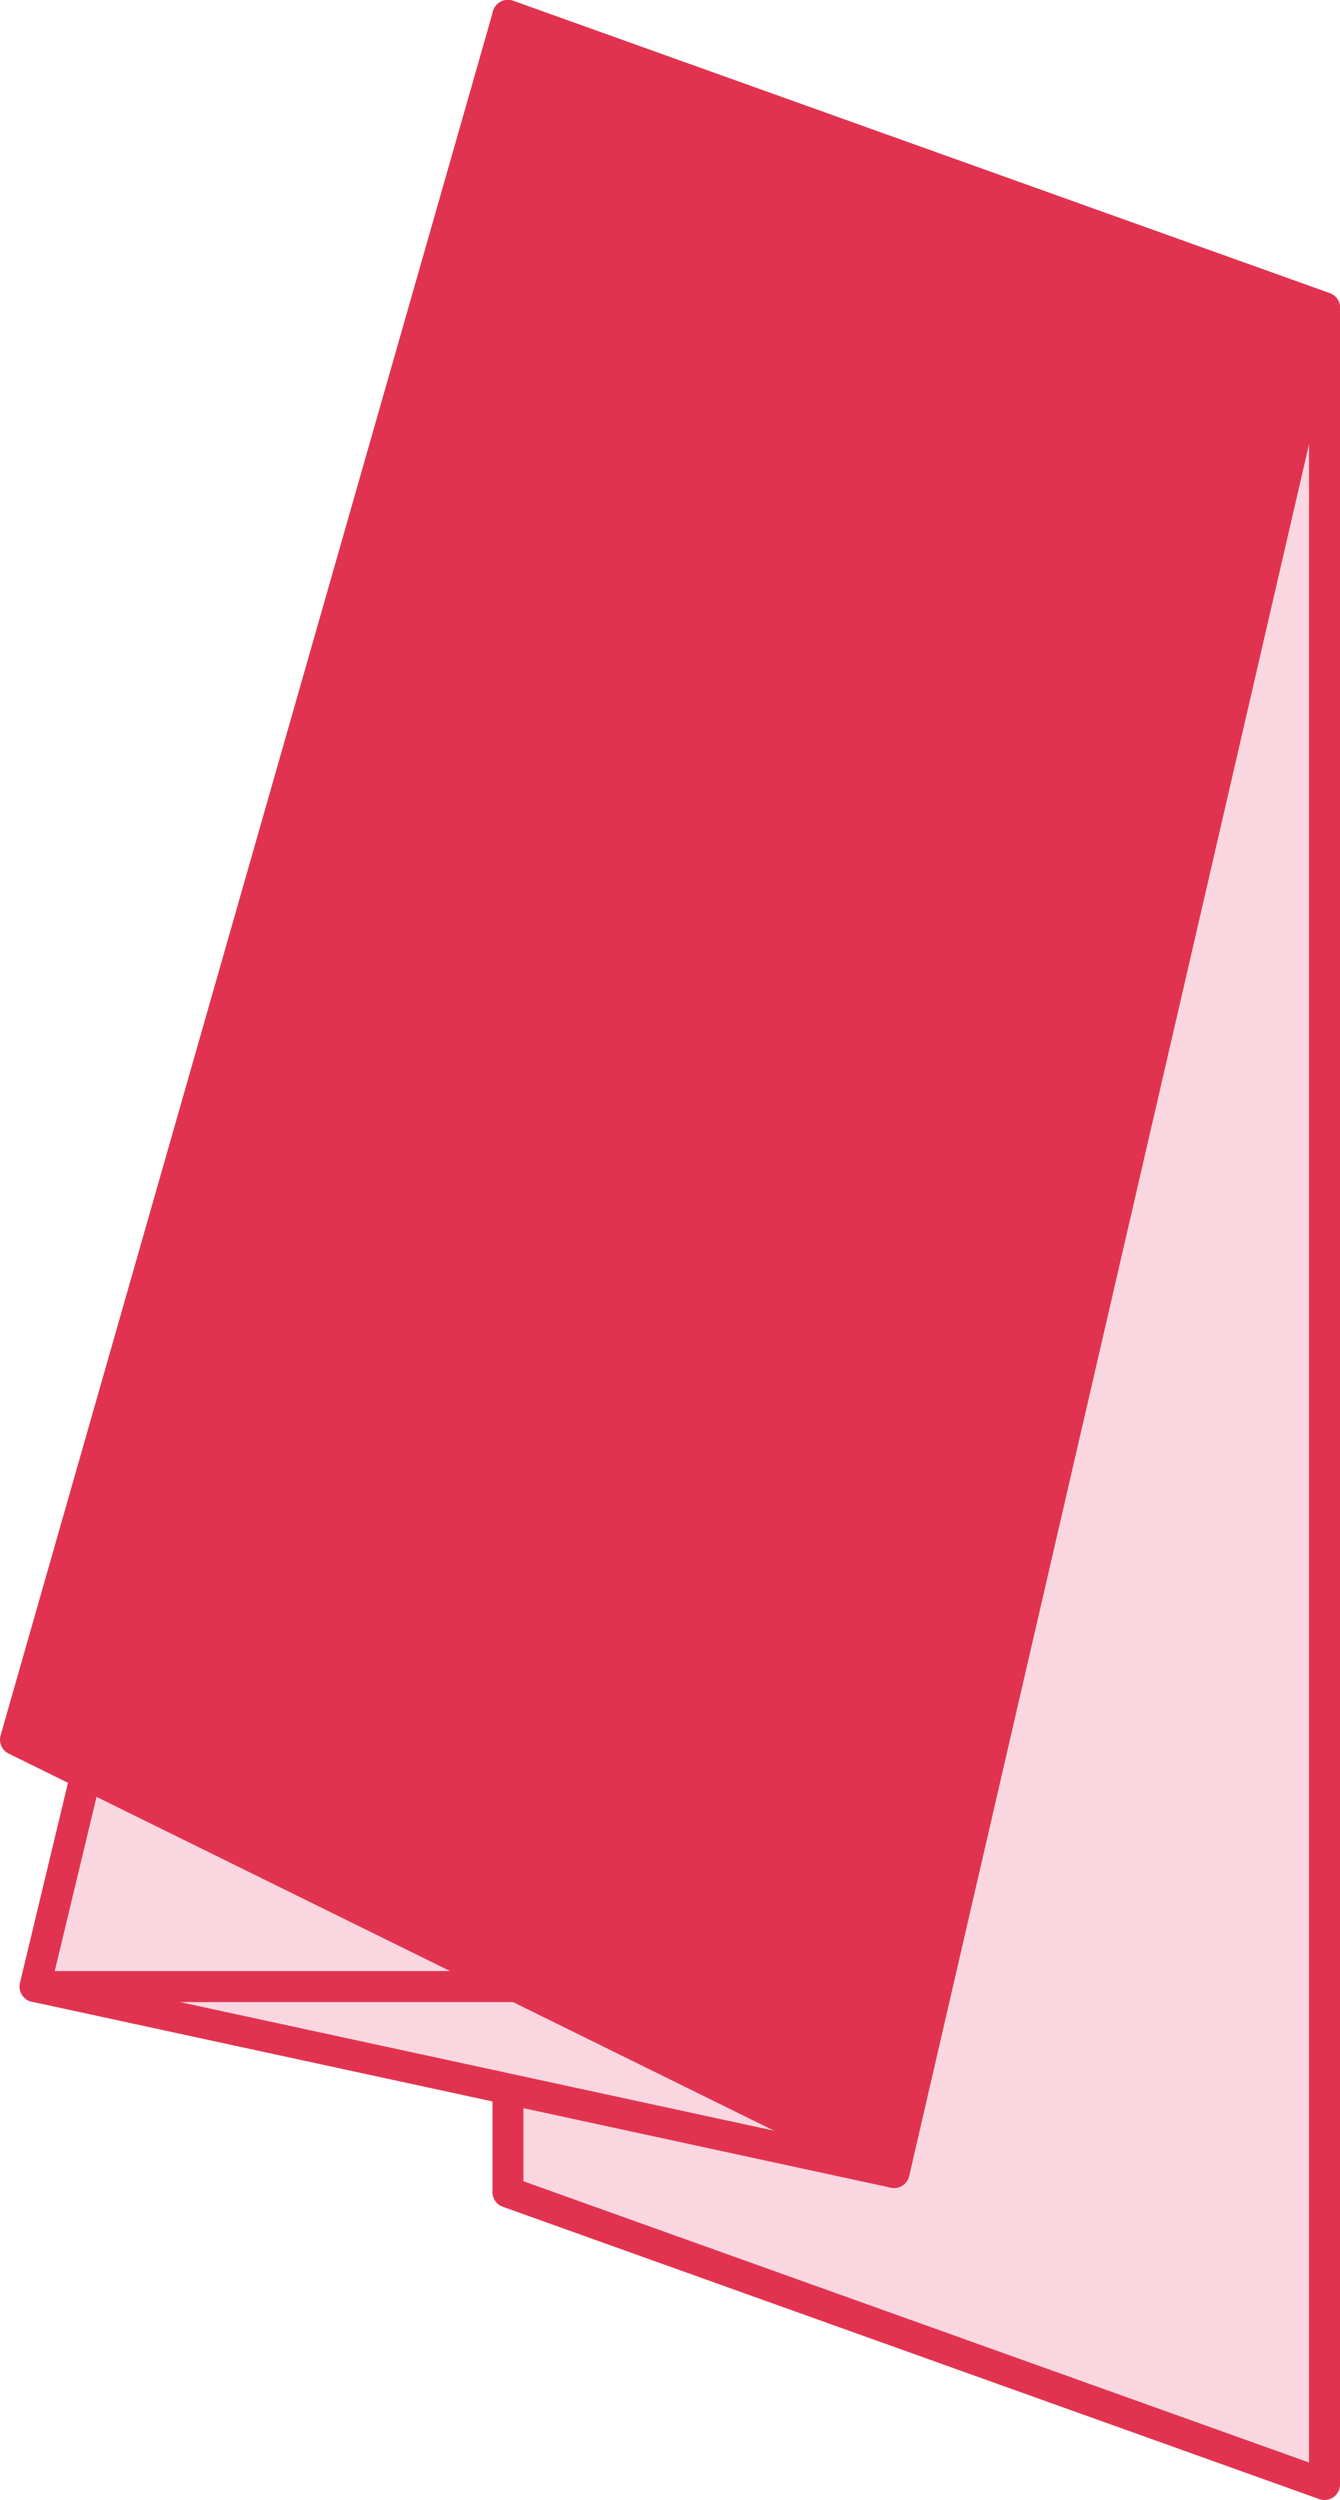 <svg xmlns="http://www.w3.org/2000/svg" id="Ebene_1" viewBox="0 0 129.8 242"><polygon points="49.2 1.5 128.3 29.8 128.3 240.5 49.2 212.2 49.2 1.5" fill="#fad7e0" stroke="#e13350" stroke-linecap="round" stroke-linejoin="round" stroke-width="3"></polygon><polygon points="49.2 1.5 128.3 29.8 86.6 210.3 3.4 192.3 49.2 1.5" fill="#fad7e0" stroke="#e13350" stroke-linecap="round" stroke-linejoin="round" stroke-width="3"></polygon><polygon points="49.2 1.5 128.3 29.8 80.6 192.3 3.4 192.3 49.2 1.5" fill="#fad7e0" stroke="#e13350" stroke-linecap="round" stroke-linejoin="round" stroke-width="3"></polygon><polygon points="49.2 1.5 128.3 29.8 86.6 210.3 1.5 168.4 49.2 1.5" fill="#e13350" stroke="#e13350" stroke-linecap="round" stroke-linejoin="round" stroke-width="3"></polygon></svg>